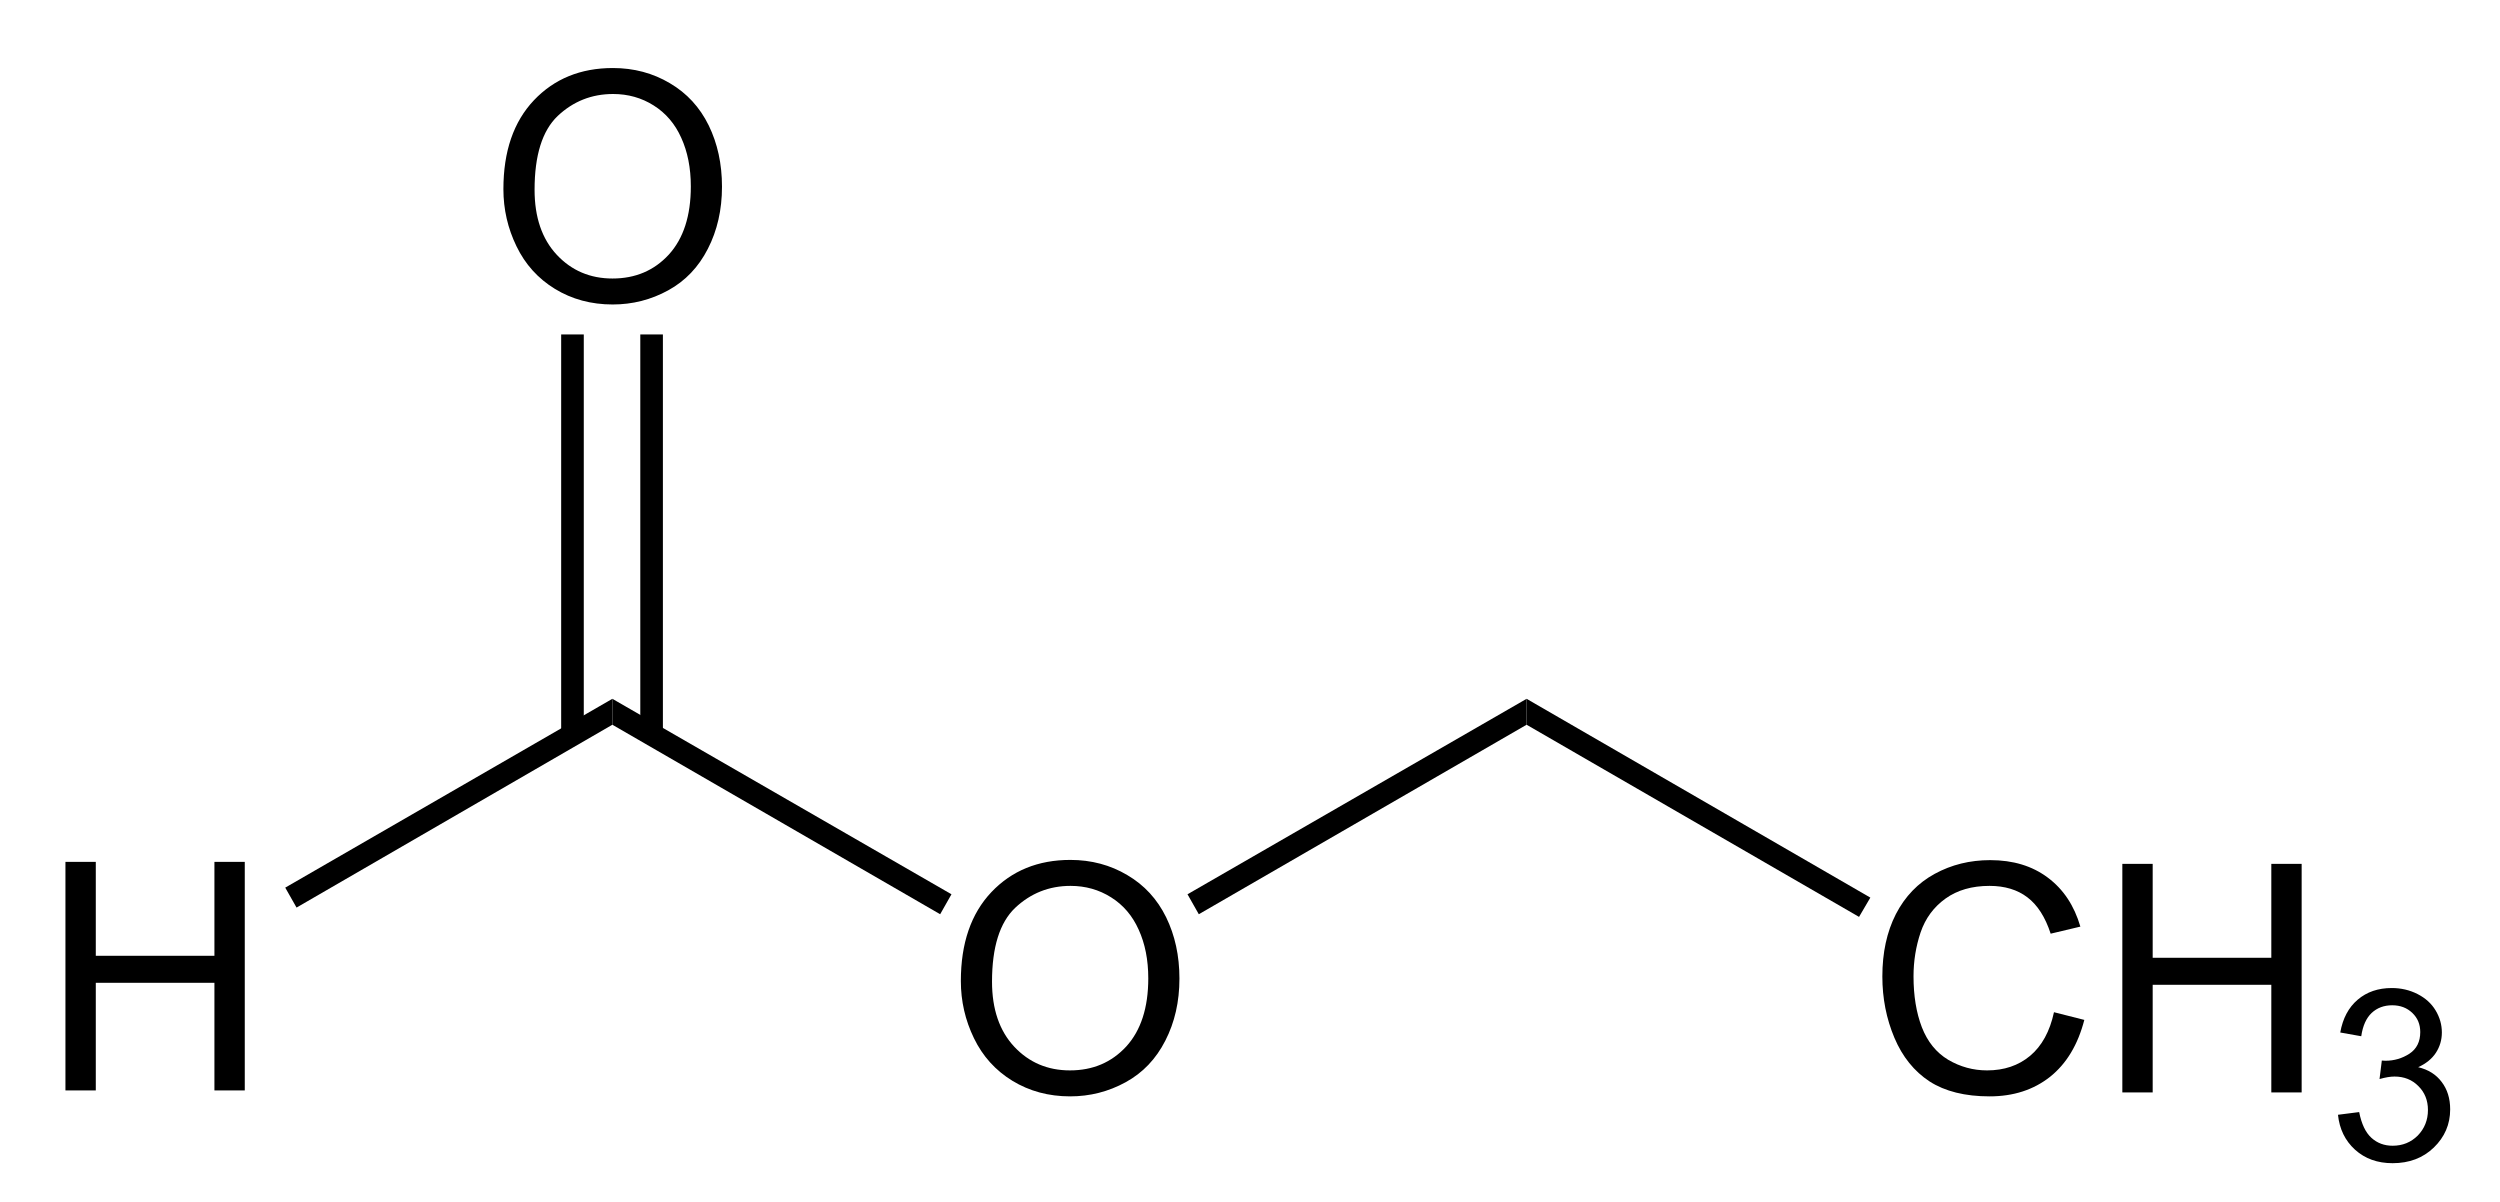 <?xml version="1.0" encoding="UTF-8"?>
<!-- Converted by misc2svg (http://www.network-science.de/tools/misc2svg/) -->
<svg xmlns="http://www.w3.org/2000/svg" xmlns:xlink="http://www.w3.org/1999/xlink" width="235pt" height="113pt" viewBox="0 0 235 113" version="1.1">
<defs>
<clipPath id="clip1">
  <path d="M 0 112.5 L 235 112.5 L 235 0 L 0 0 L 0 112.5 Z M 0 112.5 "/>
</clipPath>
</defs>
<g id="misc2svg">
<g clip-path="url(#clip1)" clip-rule="nonzero">
<path style=" stroke:none;fill-rule: nonzero; fill: rgb(0%,0%,0%); fill-opacity: 1;" d="M 47.32 17.781 C 47.32 14.227 48.277 11.445 50.191 9.422 C 52.105 7.406 54.578 6.395 57.613 6.395 C 59.59 6.395 61.375 6.875 62.965 7.82 C 64.566 8.758 65.781 10.082 66.617 11.785 C 67.445 13.48 67.867 15.398 67.867 17.547 C 67.867 19.727 67.422 21.668 66.539 23.387 C 65.664 25.105 64.422 26.41 62.809 27.293 C 61.191 28.18 59.453 28.621 57.594 28.621 C 55.57 28.621 53.766 28.133 52.164 27.156 C 50.57 26.18 49.371 24.848 48.551 23.152 C 47.73 21.461 47.32 19.672 47.32 17.781 Z M 50.25 17.84 C 50.25 20.418 50.945 22.461 52.34 23.953 C 53.73 25.438 55.477 26.18 57.574 26.18 C 59.723 26.18 61.484 25.434 62.867 23.934 C 64.242 22.426 64.938 20.289 64.938 17.527 C 64.938 15.785 64.633 14.262 64.039 12.957 C 63.453 11.645 62.586 10.629 61.441 9.91 C 60.309 9.195 59.039 8.836 57.633 8.836 C 55.609 8.836 53.875 9.531 52.418 10.906 C 50.973 12.289 50.25 14.598 50.25 17.84 Z M 50.25 17.84 "/>
<path style=" stroke:none;fill-rule: nonzero; fill: rgb(0%,0%,0%); fill-opacity: 1;" d="M 60.188 69.062 L 62.312 69.062 L 62.312 31.438 L 60.188 31.438 L 60.188 69.062 Z M 60.188 69.062 "/>
<path style=" stroke:none;fill-rule: nonzero; fill: rgb(0%,0%,0%); fill-opacity: 1;" d="M 52.75 69.062 L 54.875 69.062 L 54.875 31.438 L 52.75 31.438 L 52.75 69.062 Z M 52.75 69.062 "/>
<path style=" stroke:none;fill-rule: nonzero; fill: rgb(0%,0%,0%); fill-opacity: 1;" d="M 6.152 102.5 L 6.152 81.016 L 9.004 81.016 L 9.004 89.844 L 20.156 89.844 L 20.156 81.016 L 23.008 81.016 L 23.008 102.5 L 20.156 102.5 L 20.156 92.383 L 9.004 92.383 L 9.004 102.5 L 6.152 102.5 Z M 6.152 102.5 "/>
<path style=" stroke:none;fill-rule: nonzero; fill: rgb(0%,0%,0%); fill-opacity: 1;" d="M 27.875 85.312 L 26.812 83.438 L 57.562 65.688 L 57.562 68.125 L 27.875 85.312 Z M 27.875 85.312 "/>
<path style=" stroke:none;fill-rule: nonzero; fill: rgb(0%,0%,0%); fill-opacity: 1;" d="M 90.32 92.219 C 90.32 88.664 91.277 85.883 93.191 83.859 C 95.105 81.844 97.578 80.832 100.613 80.832 C 102.59 80.832 104.375 81.312 105.965 82.258 C 107.566 83.195 108.781 84.52 109.617 86.223 C 110.445 87.918 110.867 89.836 110.867 91.984 C 110.867 94.164 110.422 96.105 109.539 97.824 C 108.664 99.543 107.422 100.848 105.809 101.73 C 104.191 102.617 102.453 103.059 100.594 103.059 C 98.57 103.059 96.766 102.57 95.164 101.594 C 93.57 100.617 92.371 99.285 91.551 97.59 C 90.73 95.898 90.32 94.109 90.32 92.219 Z M 93.25 92.277 C 93.25 94.855 93.945 96.898 95.34 98.391 C 96.73 99.875 98.477 100.617 100.574 100.617 C 102.723 100.617 104.484 99.871 105.867 98.371 C 107.242 96.863 107.938 94.727 107.938 91.965 C 107.938 90.223 107.633 88.699 107.039 87.395 C 106.453 86.082 105.586 85.066 104.441 84.348 C 103.309 83.633 102.039 83.273 100.633 83.273 C 98.609 83.273 96.875 83.969 95.418 85.344 C 93.973 86.727 93.25 89.035 93.25 92.277 Z M 93.25 92.277 "/>
<path style=" stroke:none;fill-rule: nonzero; fill: rgb(0%,0%,0%); fill-opacity: 1;" d="M 89.438 84.062 L 88.375 85.938 L 57.562 68.125 L 57.562 65.688 L 89.438 84.062 Z M 89.438 84.062 "/>
<path style=" stroke:none;fill-rule: nonzero; fill: rgb(0%,0%,0%); fill-opacity: 1;" d="M 143.5 65.688 L 143.5 68.125 L 112.688 85.938 L 111.625 84.062 L 143.5 65.688 Z M 143.5 65.688 "/>
<path style=" stroke:none;fill-rule: nonzero; fill: rgb(0%,0%,0%); fill-opacity: 1;" d="M 193.074 95.148 L 195.926 95.871 C 195.324 98.203 194.25 99.988 192.703 101.223 C 191.148 102.449 189.258 103.059 187.02 103.059 C 184.715 103.059 182.828 102.59 181.375 101.652 C 179.93 100.703 178.828 99.336 178.074 97.551 C 177.316 95.754 176.941 93.836 176.941 91.789 C 176.941 89.555 177.359 87.602 178.211 85.93 C 179.07 84.266 180.285 83 181.863 82.141 C 183.438 81.281 185.172 80.852 187.078 80.852 C 189.227 80.852 191.027 81.398 192.488 82.492 C 193.957 83.586 194.977 85.125 195.555 87.102 L 192.762 87.766 C 192.254 86.203 191.523 85.066 190.574 84.348 C 189.637 83.633 188.449 83.273 187.02 83.273 C 185.363 83.273 183.984 83.672 182.879 84.465 C 181.77 85.262 180.988 86.32 180.535 87.648 C 180.09 88.977 179.871 90.352 179.871 91.77 C 179.871 93.594 180.129 95.188 180.652 96.555 C 181.184 97.922 182.008 98.945 183.133 99.621 C 184.266 100.285 185.48 100.617 186.785 100.617 C 188.387 100.617 189.734 100.164 190.828 99.25 C 191.93 98.328 192.684 96.961 193.074 95.148 Z M 193.074 95.148 "/>
<path style=" stroke:none;fill-rule: nonzero; fill: rgb(0%,0%,0%); fill-opacity: 1;" d="M 199.5 102.688 L 199.5 81.203 L 202.352 81.203 L 202.352 90.031 L 213.504 90.031 L 213.504 81.203 L 216.355 81.203 L 216.355 102.688 L 213.504 102.688 L 213.504 92.57 L 202.352 92.57 L 202.352 102.688 L 199.5 102.688 Z M 199.5 102.688 "/>
<path style=" stroke:none;fill-rule: nonzero; fill: rgb(0%,0%,0%); fill-opacity: 1;" d="M 219.77 104.789 L 221.762 104.535 C 221.98 105.656 222.367 106.461 222.914 106.957 C 223.461 107.453 224.125 107.699 224.906 107.699 C 225.844 107.699 226.629 107.379 227.27 106.742 C 227.902 106.09 228.227 105.289 228.227 104.34 C 228.227 103.43 227.922 102.68 227.328 102.094 C 226.742 101.496 225.988 101.195 225.082 101.195 C 224.699 101.195 224.23 101.273 223.676 101.43 L 223.891 99.691 C 224.016 99.703 224.129 99.711 224.223 99.711 C 225.051 99.711 225.809 99.488 226.488 99.047 C 227.16 98.605 227.504 97.926 227.504 97.016 C 227.504 96.285 227.254 95.688 226.762 95.219 C 226.262 94.738 225.633 94.496 224.867 94.496 C 224.094 94.496 223.449 94.738 222.934 95.219 C 222.426 95.699 222.098 96.43 221.957 97.406 L 219.984 97.055 C 220.219 95.727 220.766 94.699 221.625 93.969 C 222.484 93.238 223.547 92.875 224.828 92.875 C 225.695 92.875 226.508 93.062 227.25 93.441 C 227.992 93.82 228.559 94.332 228.949 94.984 C 229.34 95.637 229.535 96.324 229.535 97.055 C 229.535 97.758 229.344 98.395 228.969 98.969 C 228.602 99.527 228.051 99.977 227.309 100.316 C 228.254 100.539 228.992 101 229.516 101.703 C 230.047 102.395 230.316 103.254 230.316 104.281 C 230.316 105.688 229.797 106.887 228.773 107.875 C 227.758 108.852 226.469 109.34 224.906 109.34 C 223.484 109.34 222.309 108.918 221.371 108.07 C 220.441 107.223 219.91 106.129 219.77 104.789 Z M 219.77 104.789 "/>
<path style=" stroke:none;fill-rule: nonzero; fill: rgb(0%,0%,0%); fill-opacity: 1;" d="M 175.812 84.375 L 174.75 86.188 L 143.5 68.125 L 143.5 65.688 L 175.812 84.375 Z M 175.812 84.375 "/>
</g>
</g>
</svg>

